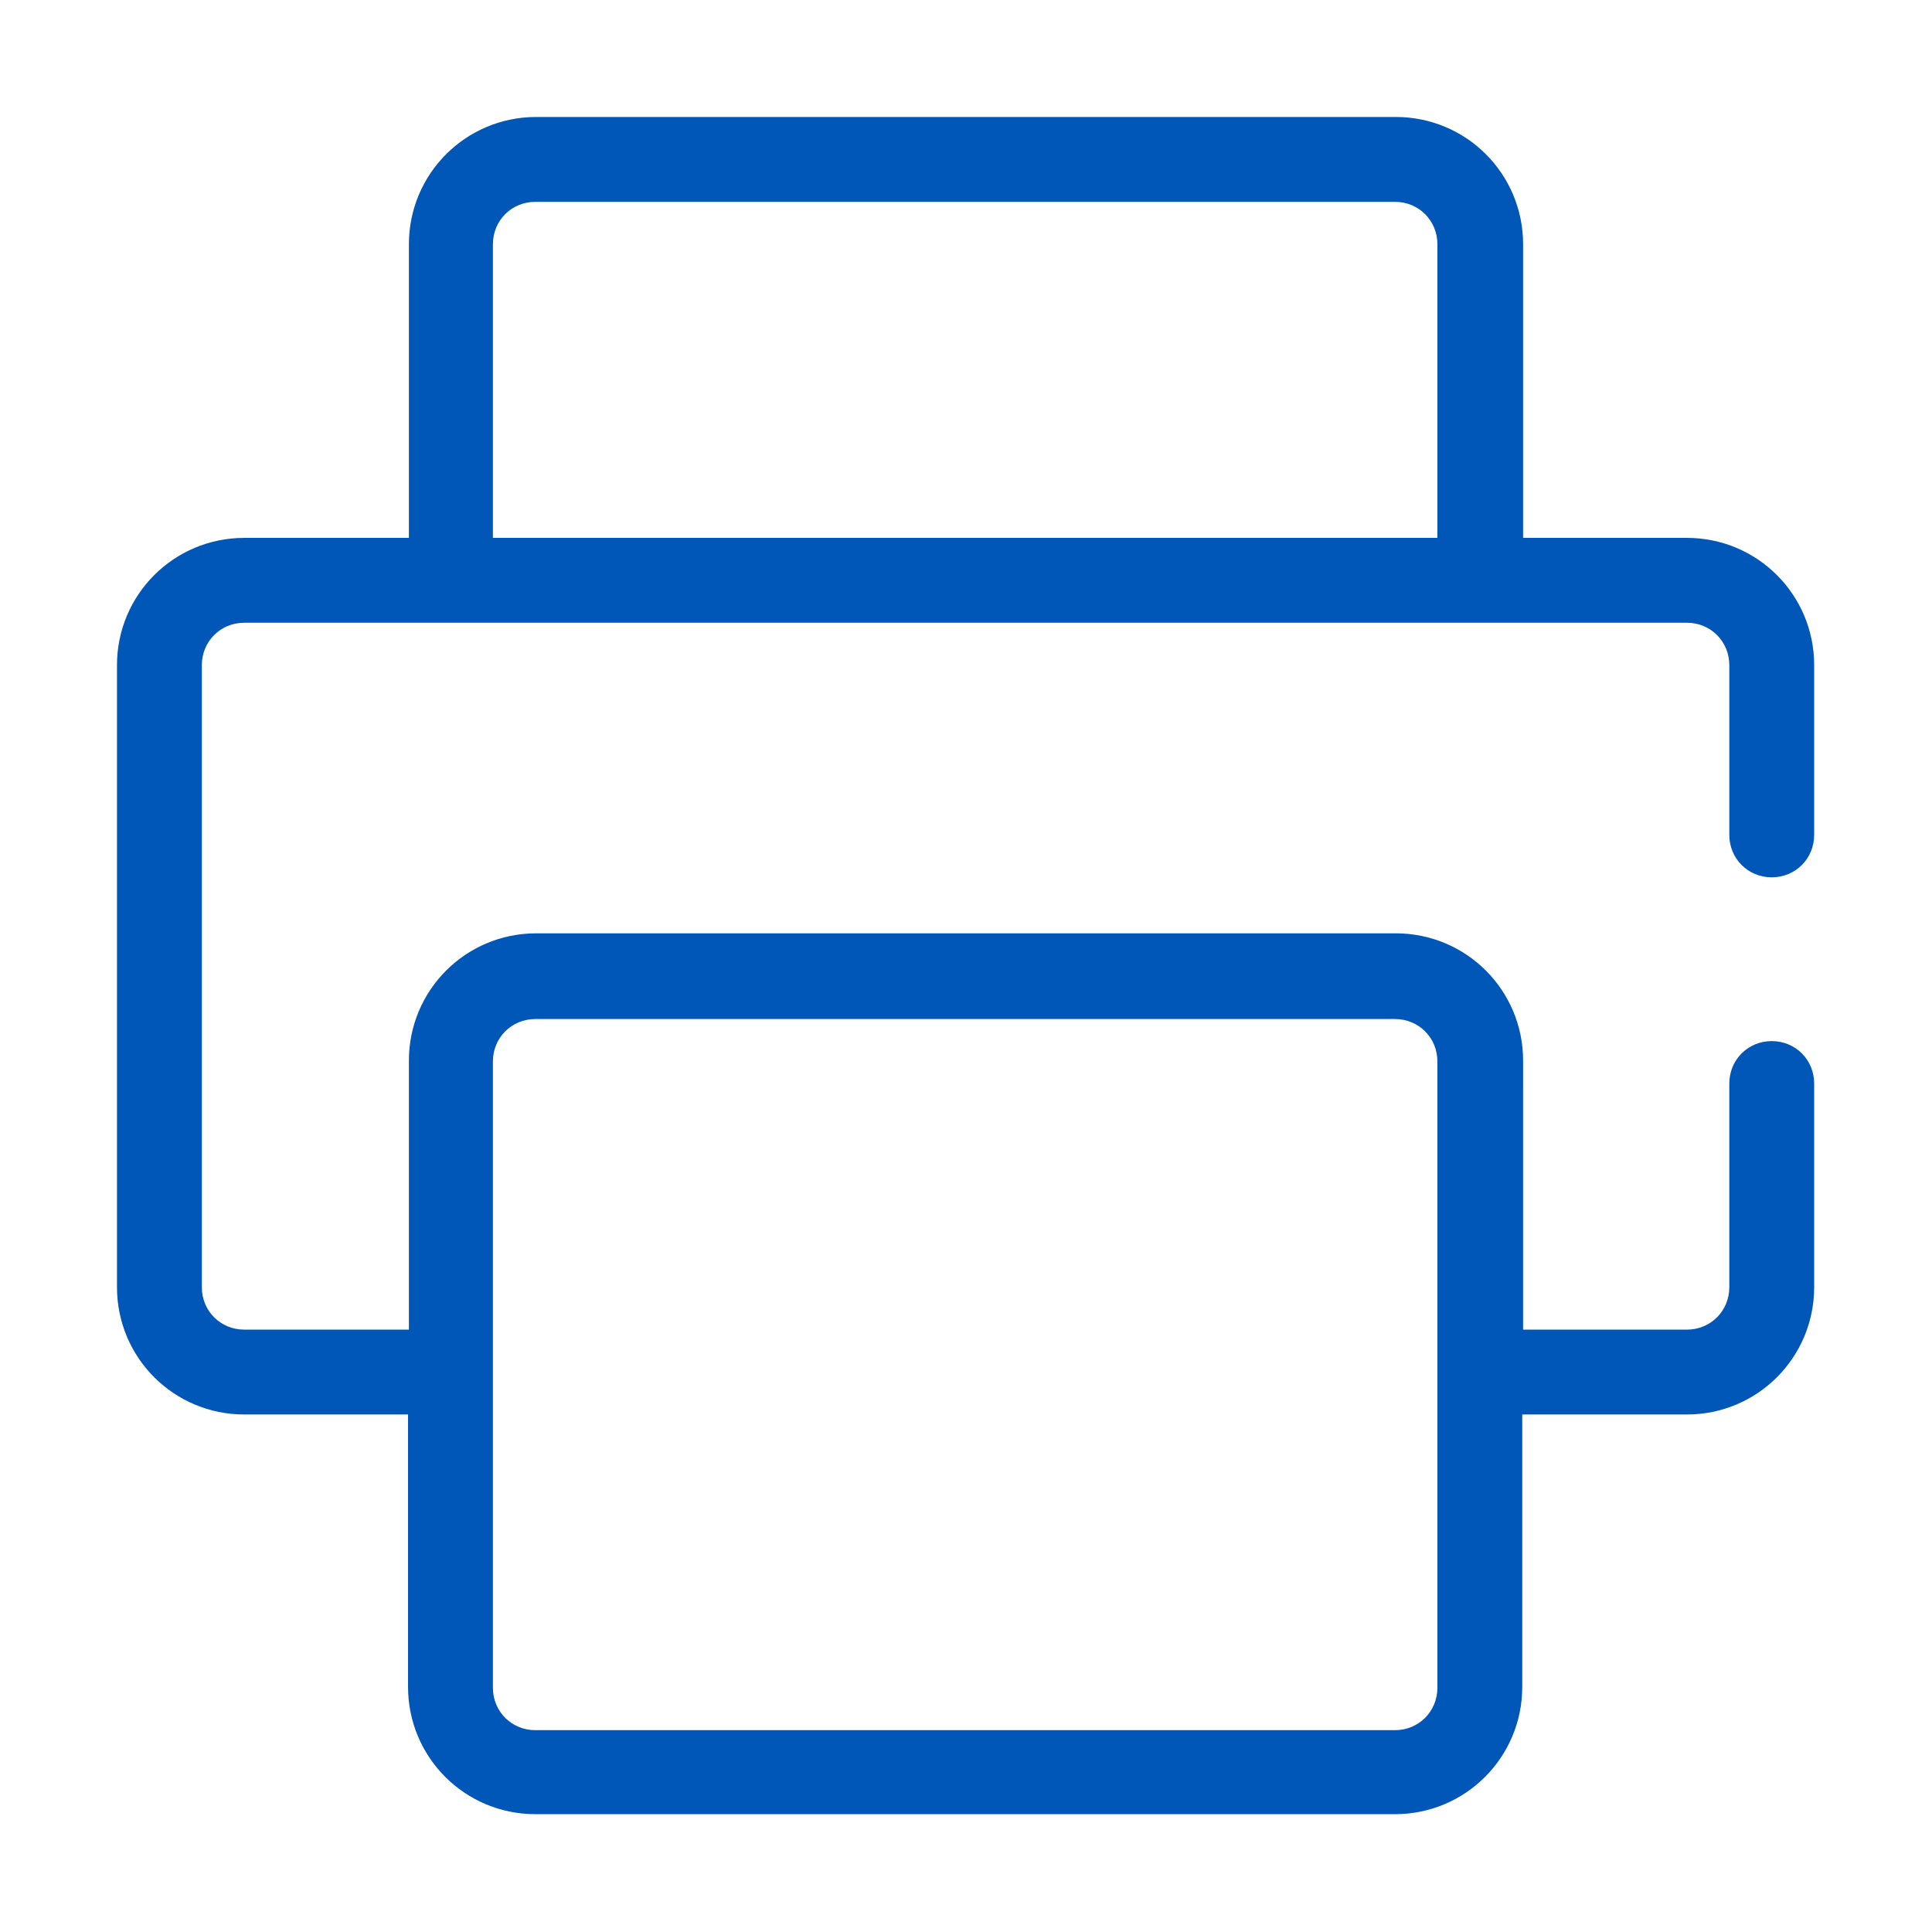 <?xml version="1.0" standalone="no"?><!DOCTYPE svg PUBLIC "-//W3C//DTD SVG 1.1//EN" "http://www.w3.org/Graphics/SVG/1.1/DTD/svg11.dtd"><svg t="1703396554051" class="icon" viewBox="0 0 1024 1024" version="1.1" xmlns="http://www.w3.org/2000/svg" p-id="1659" xmlns:xlink="http://www.w3.org/1999/xlink" width="200" height="200"><path d="M939.061 464.999c12.594 0 22.489-9.895 22.489-22.489v-89.955c0-37.331-30.135-67.466-67.466-67.466h-86.807v-155.622c0-37.331-30.135-67.466-67.466-67.466h-455.622c-37.331 0-67.466 30.135-67.466 67.466v155.622H129.466c-37.331 0-67.466 30.135-67.466 67.466v329.685c0 37.331 30.135 67.466 67.466 67.466h86.807v144.378c0 37.331 30.135 67.466 67.466 67.466h455.622c37.331 0 67.466-30.135 67.466-67.466v-144.378H894.084c37.331 0 67.466-30.135 67.466-67.466v-107.946c0-12.594-9.895-22.489-22.489-22.489s-22.489 9.895-22.489 22.489v107.946c0 12.594-9.895 22.489-22.489 22.489h-86.807V562.15c0-37.331-30.135-67.466-67.466-67.466h-455.622c-37.331 0-67.466 30.135-67.466 67.466v142.579H129.466c-12.594 0-22.489-9.895-22.489-22.489v-329.685c0-12.594 9.895-22.489 22.489-22.489h764.618c12.594 0 22.489 9.895 22.489 22.489v89.955c0 12.594 9.895 22.489 22.489 22.489z m-677.811 97.601c0-12.594 9.895-22.489 22.489-22.489h455.622c12.594 0 22.489 9.895 22.489 22.489v331.934c0 12.594-9.895 22.489-22.489 22.489h-455.622c-12.594 0-22.489-9.895-22.489-22.489v-331.934z m0-277.511v-155.622c0-12.594 9.895-22.489 22.489-22.489h455.622c12.594 0 22.489 9.895 22.489 22.489v155.622h-500.6z" fill="#0057b8" p-id="1660"></path></svg>